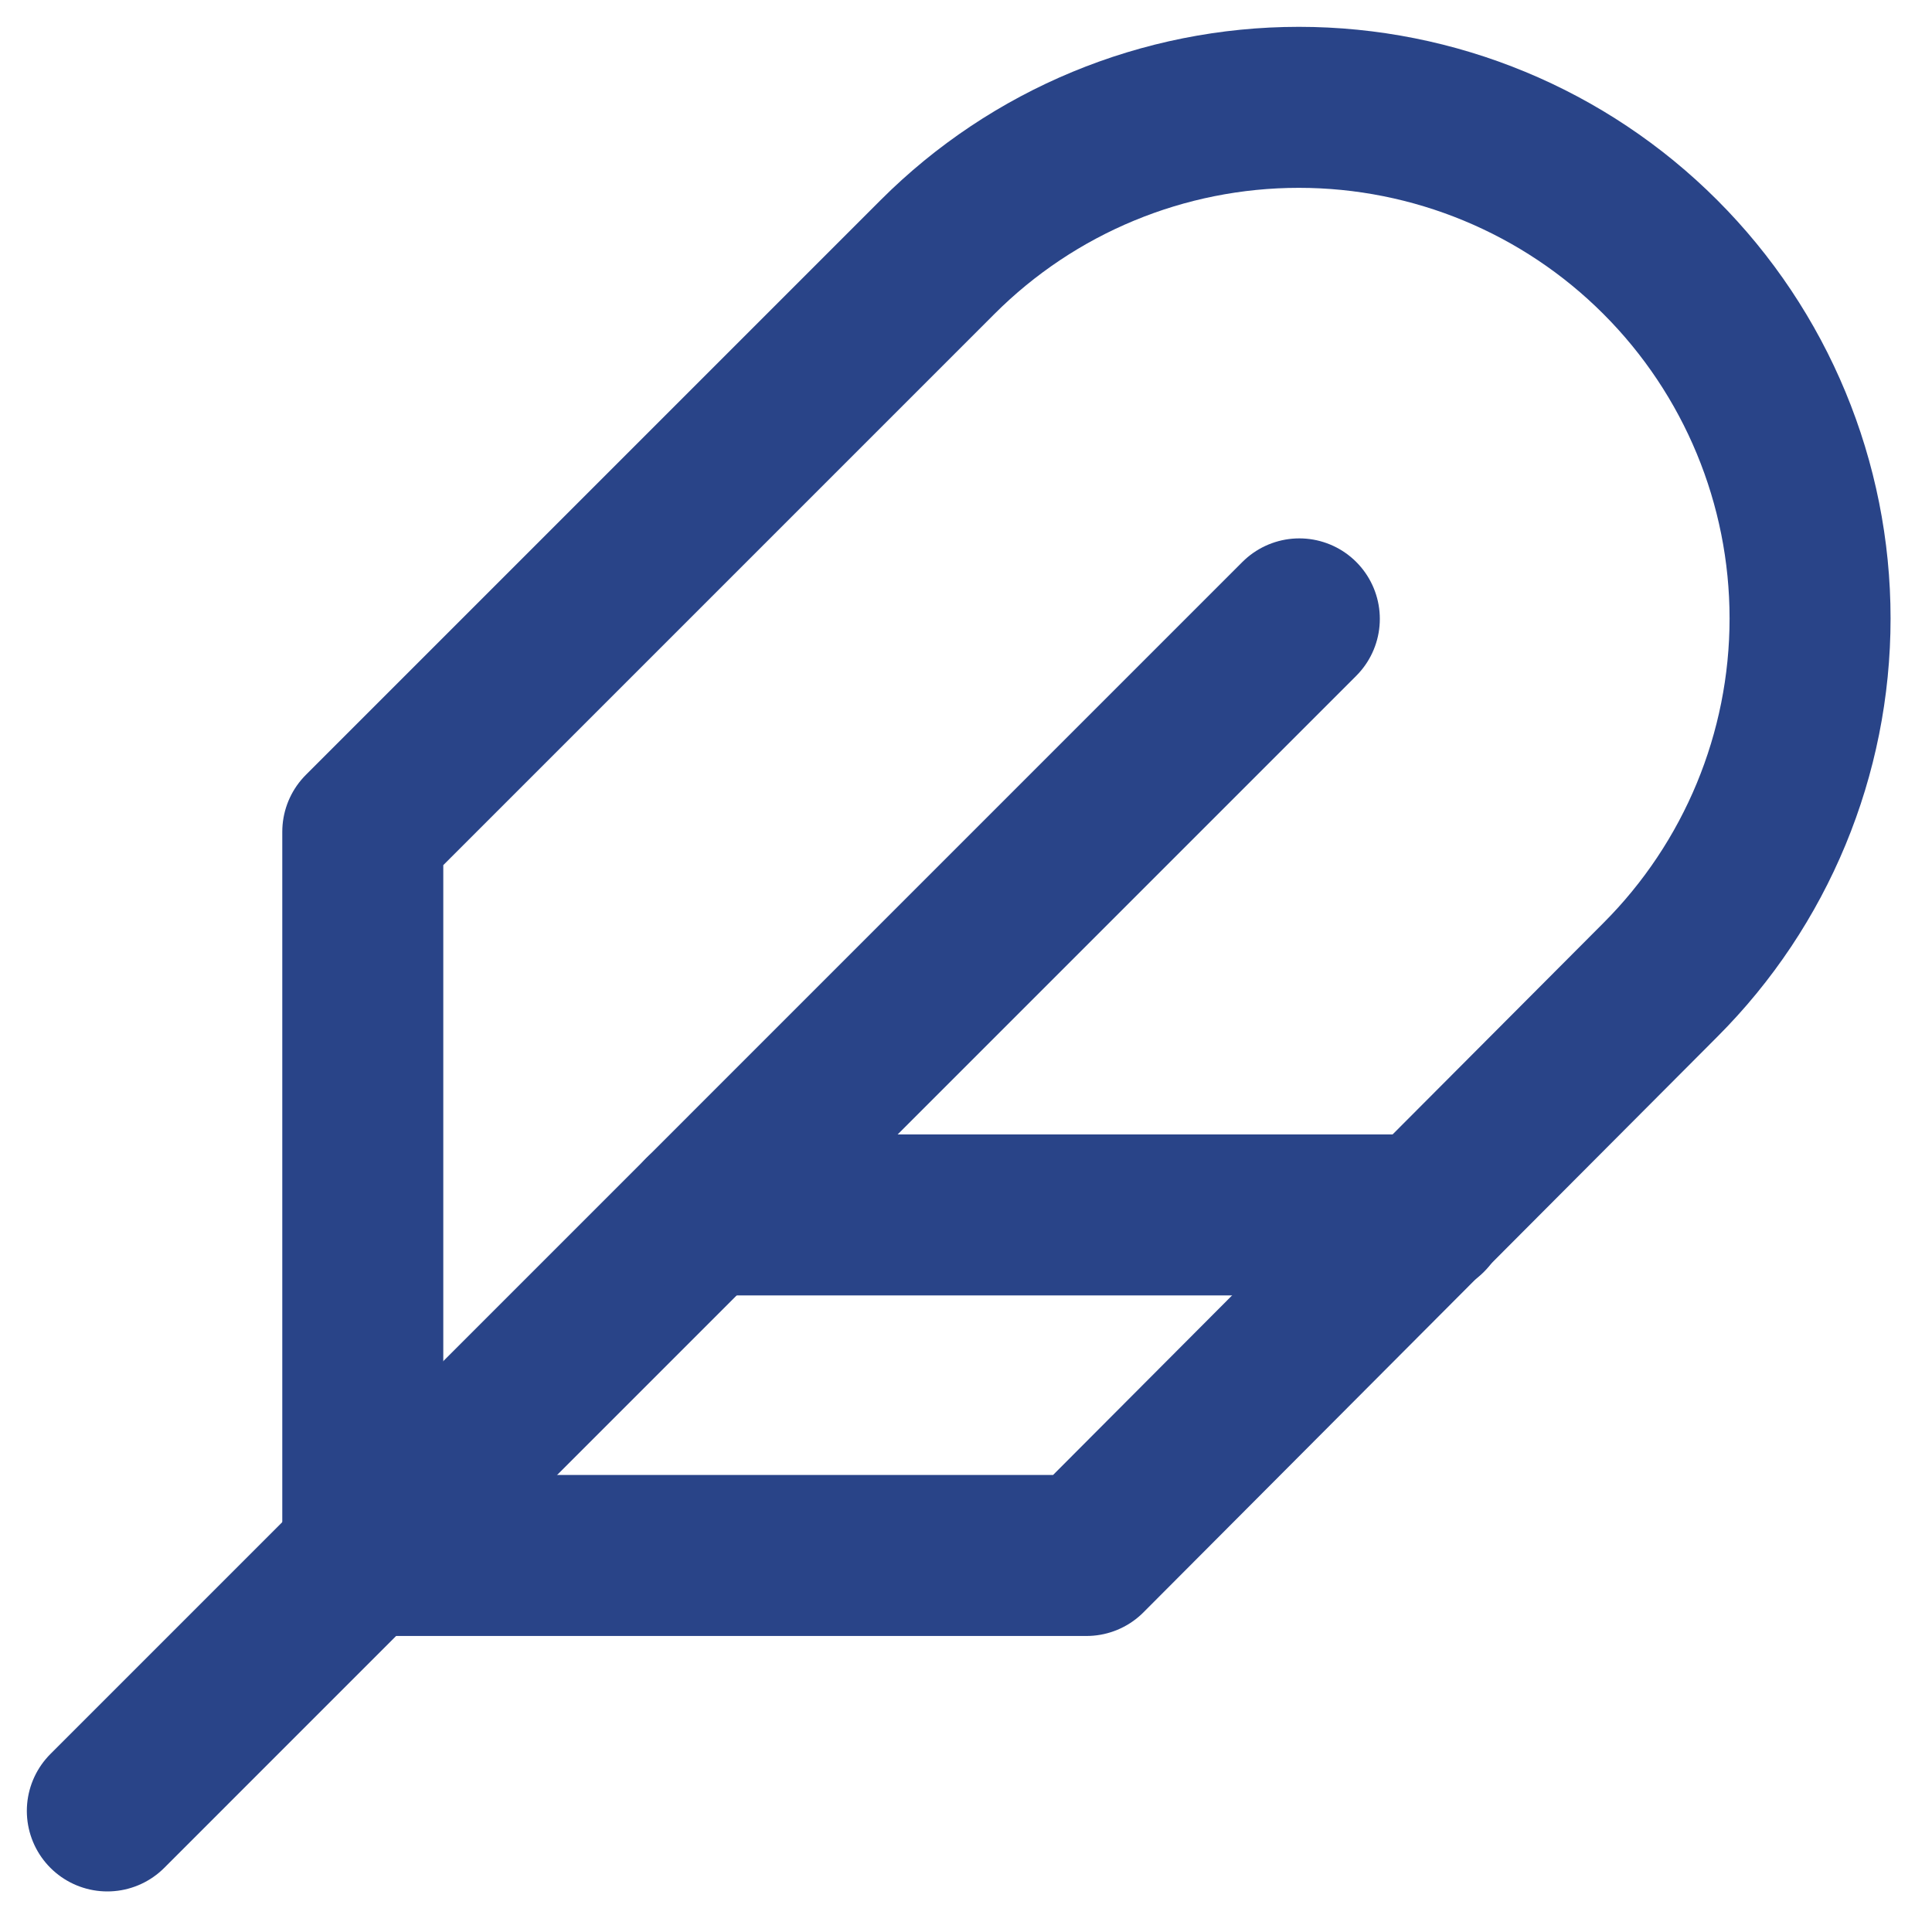 <svg width="36" height="36" viewBox="0 0 36 36" fill="none" xmlns="http://www.w3.org/2000/svg">
<path d="M30.938 18.259C32.724 16.473 33.728 14.05 33.728 11.524C33.728 8.998 32.724 6.576 30.938 4.79C29.152 3.003 26.73 2 24.203 2C21.677 2 19.255 3.003 17.469 4.79L6.76 15.499V28.984H20.245L30.938 18.259Z" stroke="#294488" stroke-width="3" stroke-linecap="round" stroke-linejoin="round"/>
<path d="M24.211 11.532L2 33.744" stroke="#294488" stroke-width="3" stroke-linecap="round" stroke-linejoin="round"/>
<path d="M26.591 22.638H13.106" stroke="#294488" stroke-width="3" stroke-linecap="round" stroke-linejoin="round"/>
</svg>
